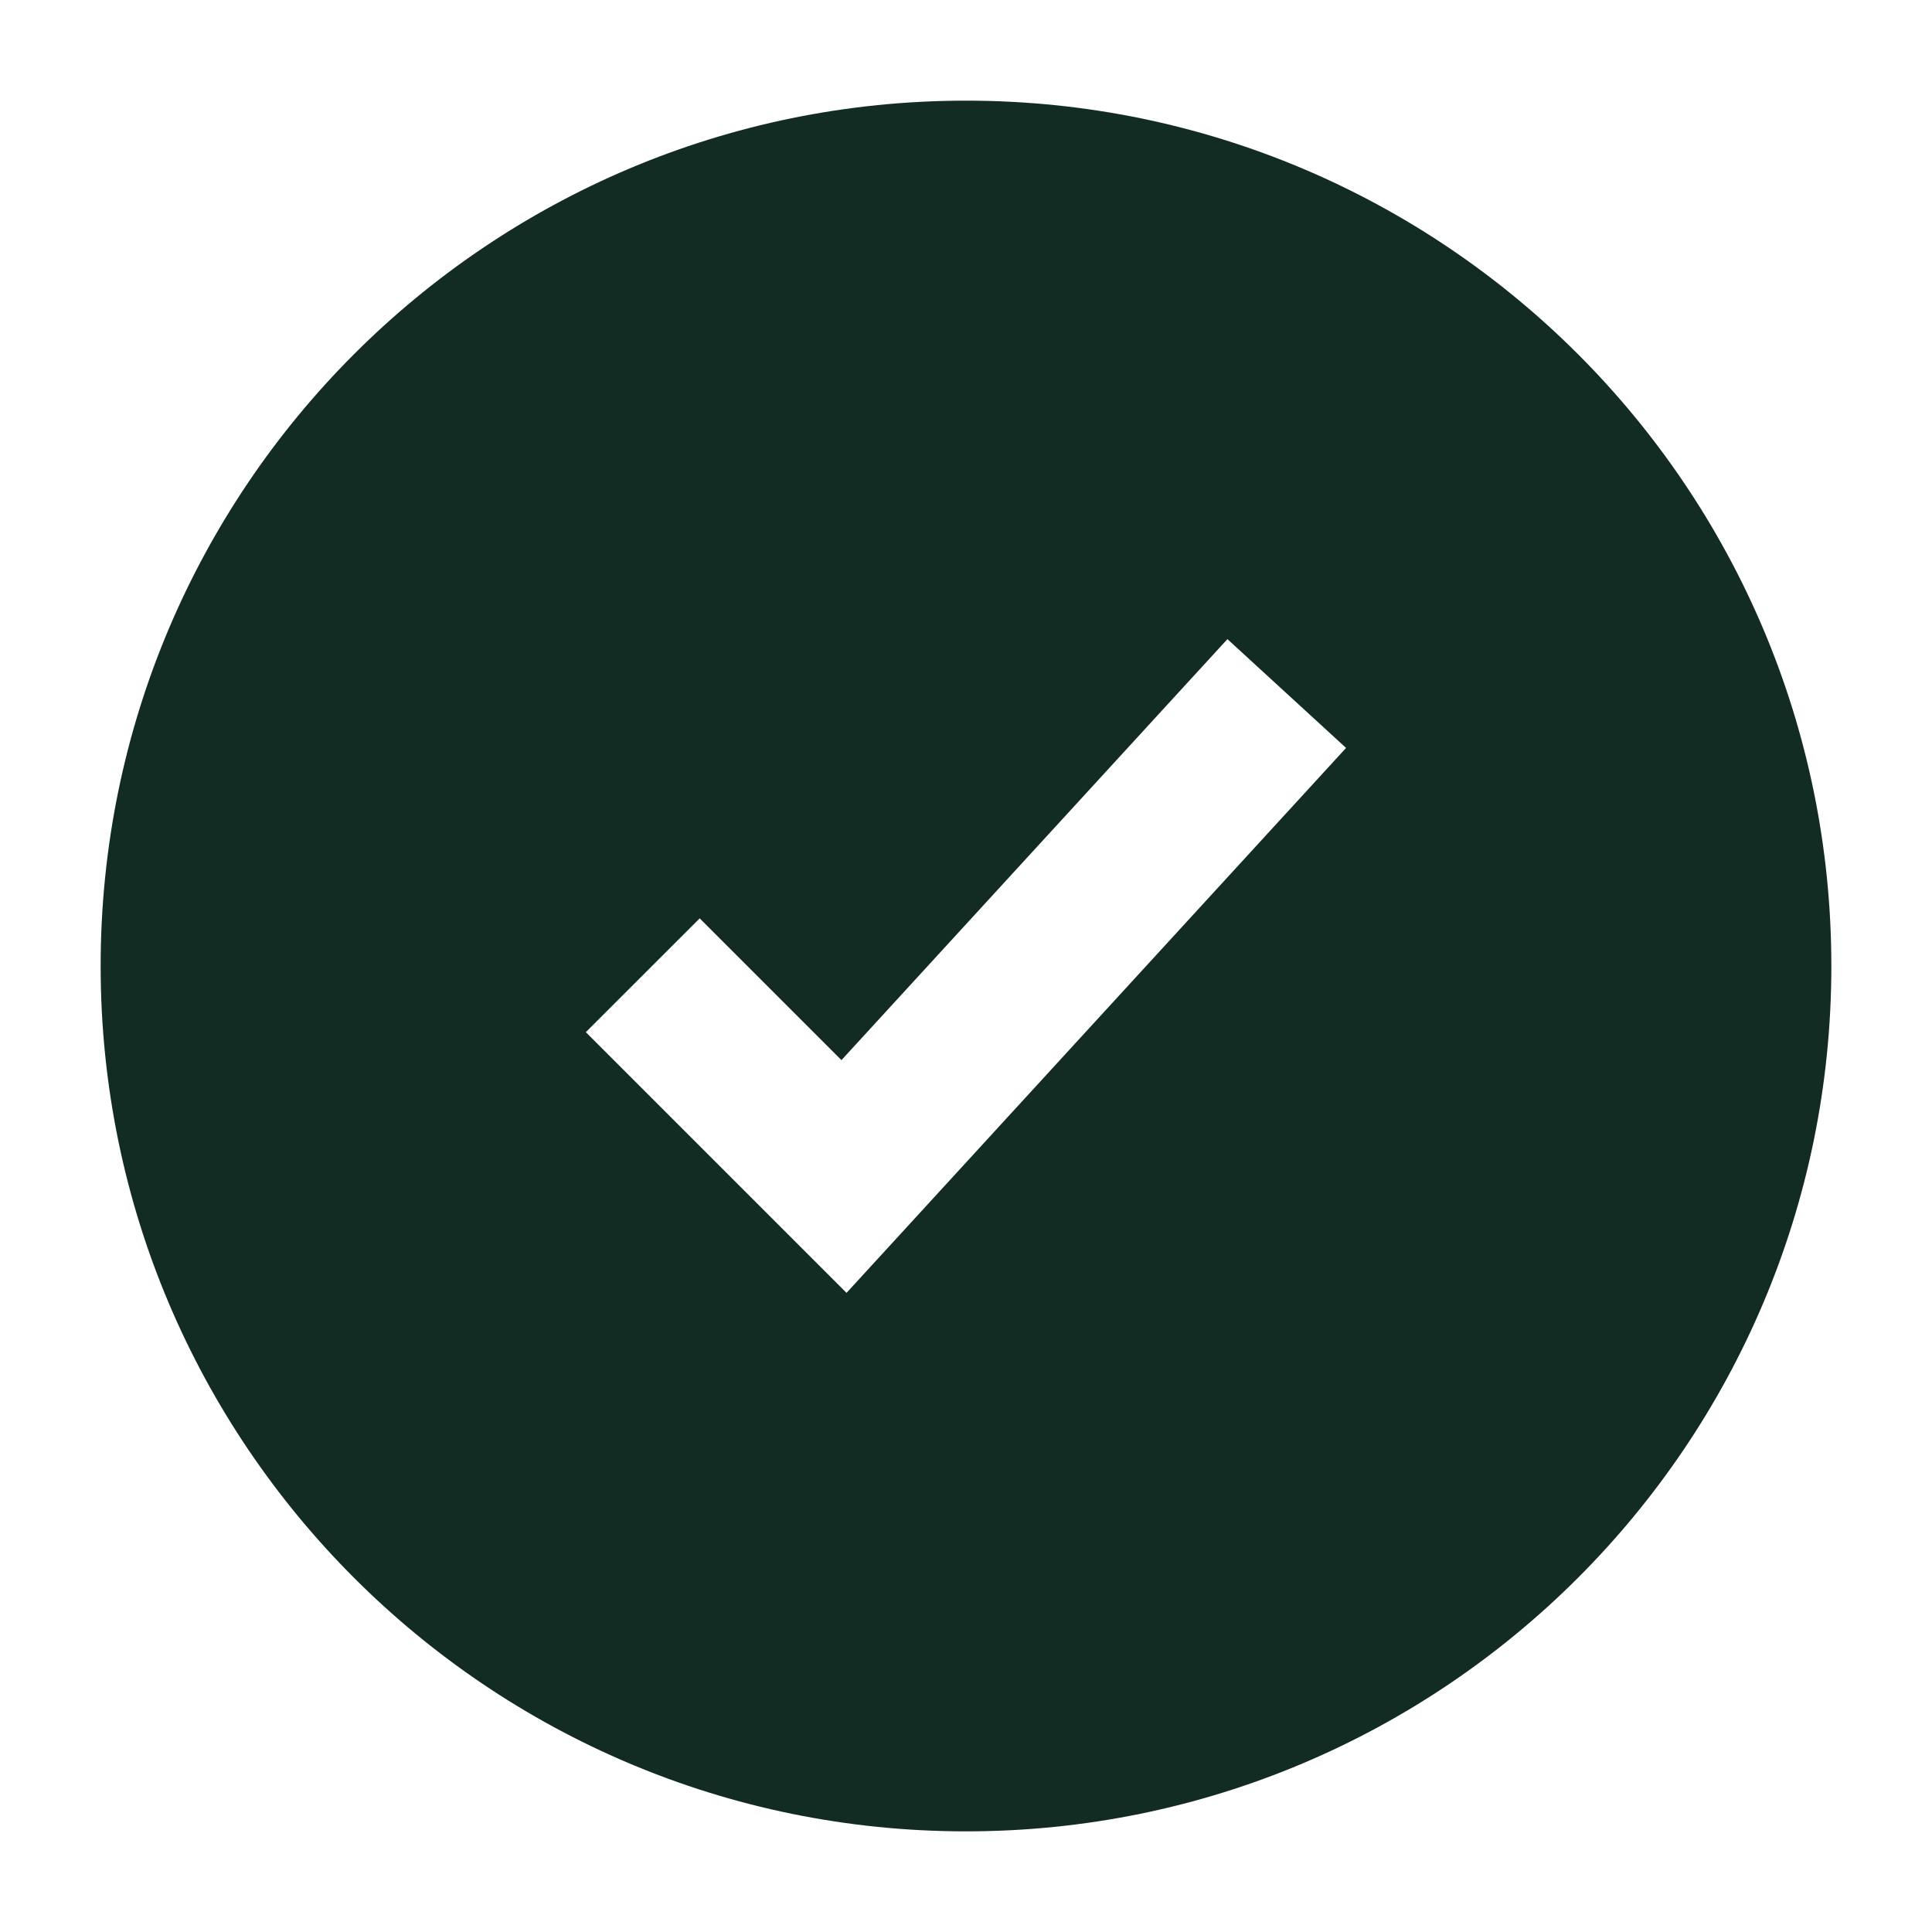 <svg width="32" height="32" viewBox="0 0 32 32" fill="none" xmlns="http://www.w3.org/2000/svg">
<path fill-rule="evenodd" clip-rule="evenodd" d="M16 30.333C8.084 30.333 1.667 23.916 1.667 16C1.667 8.084 8.084 1.667 16 1.667C23.916 1.667 30.333 8.084 30.333 16C30.333 23.916 23.916 30.333 16 30.333ZM20.33 10.586L13.937 17.559L11.589 15.211L9.703 17.096L14.021 21.414L22.295 12.388L20.33 10.586Z" fill="#122C24"/>
</svg>
